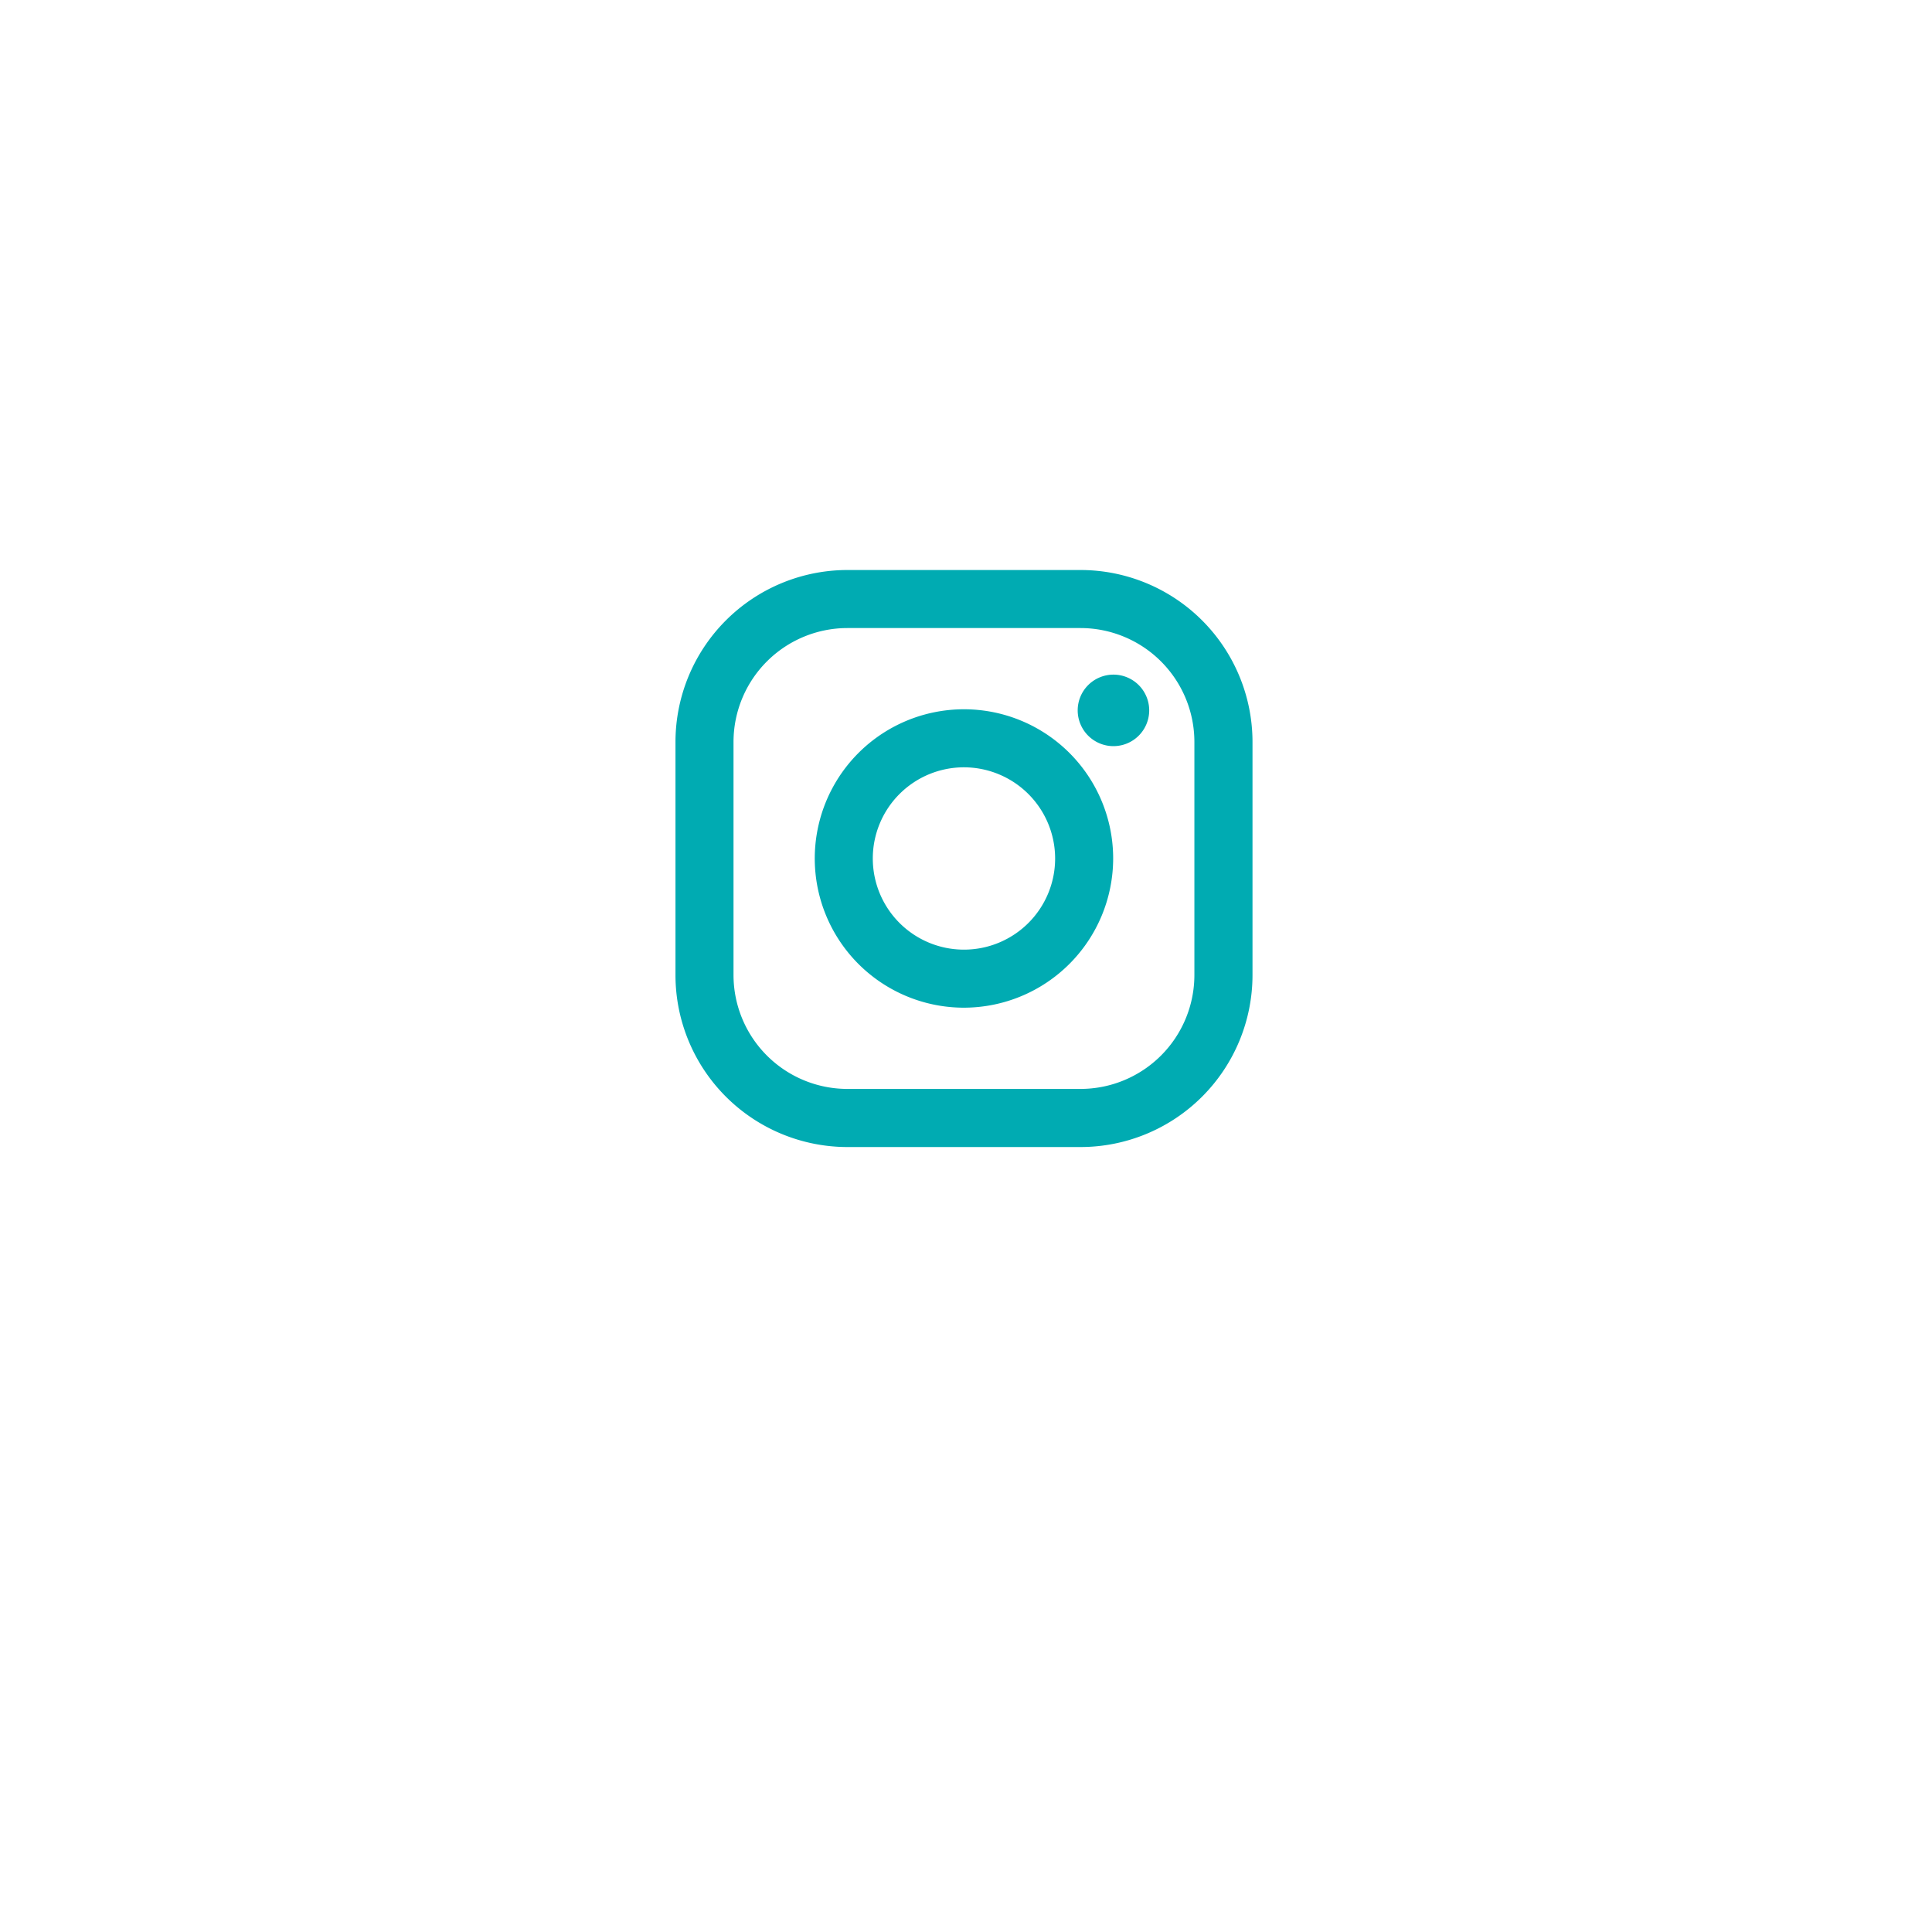 <svg xmlns="http://www.w3.org/2000/svg" xmlns:xlink="http://www.w3.org/1999/xlink" width="75" height="75" viewBox="0 0 75 75"><defs><filter id="a" x="0" y="0" width="75" height="75" filterUnits="userSpaceOnUse"><feOffset dy="4" input="SourceAlpha"/><feGaussianBlur stdDeviation="4" result="b"/><feFlood flood-opacity="0.102"/><feComposite operator="in" in2="b"/><feComposite in="SourceGraphic"/></filter></defs><g transform="translate(11.73 7.636)"><g transform="matrix(1, 0, 0, 1, -11.73, -7.64)" filter="url(#a)"><circle cx="25.5" cy="25.5" r="25.5" transform="translate(12 8)" fill="#fff"/></g><path d="M15.725,22.4H6.672A6.679,6.679,0,0,1,0,15.725V6.672A6.679,6.679,0,0,1,6.672,0h9.053A6.679,6.679,0,0,1,22.4,6.672v9.053A6.679,6.679,0,0,1,15.725,22.4ZM6.672,2.253A4.424,4.424,0,0,0,2.253,6.672v9.053a4.424,4.424,0,0,0,4.419,4.419h9.053a4.424,4.424,0,0,0,4.419-4.419V6.672a4.424,4.424,0,0,0-4.419-4.419ZM11.2,16.99A5.792,5.792,0,1,1,16.991,11.2,5.8,5.8,0,0,1,11.2,16.99Zm0-9.331A3.539,3.539,0,1,0,14.738,11.2,3.543,3.543,0,0,0,11.2,7.659ZM17,6.837A1.388,1.388,0,1,1,18.39,5.449,1.389,1.389,0,0,1,17,6.837Z" transform="translate(14.492 14.492)" fill="#00abb2"/></g></svg>